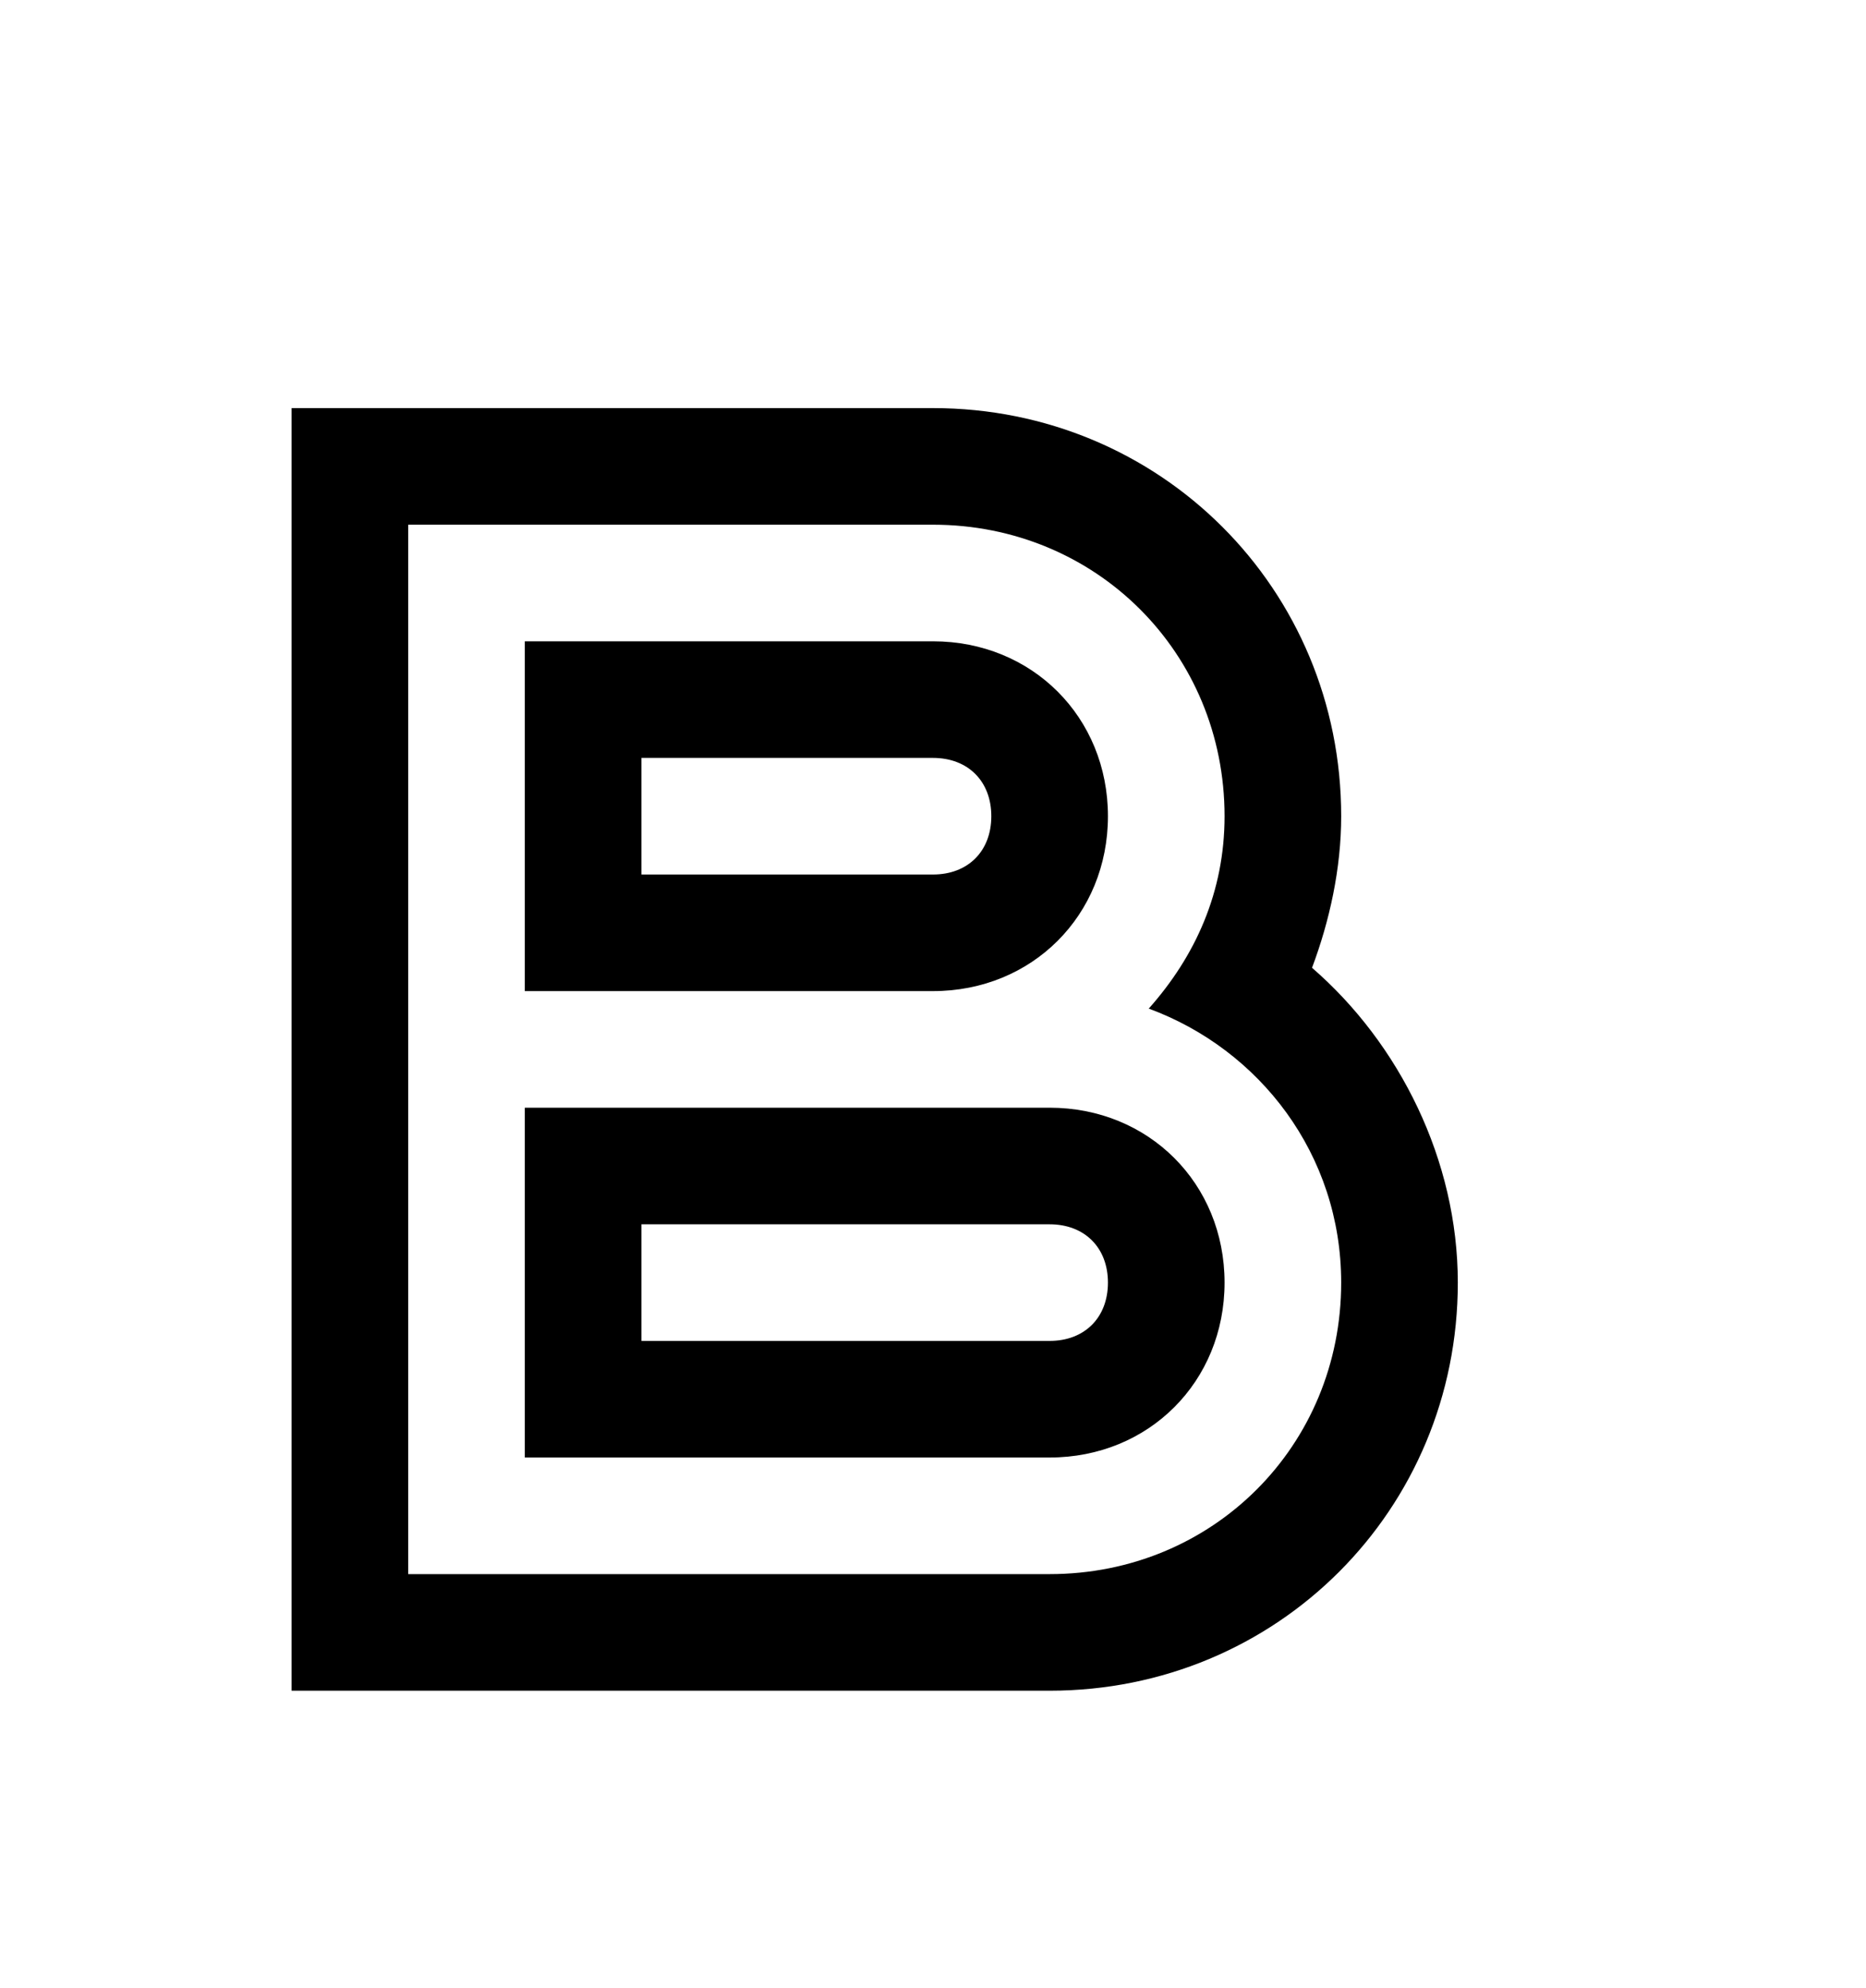 <svg version="1.1" xmlns="http://www.w3.org/2000/svg" xmlns:xlink="http://www.w3.org/1999/xlink" id="bold" viewBox="0 0 512 545.5"><path d="M256 144H112v288h176c44.8 0 80-35.2 80-80 0-35.2-22.4-64-52.8-75.2 12.8-14.4 20.8-32 20.8-52.8 0-44.8-35.2-80-80-80zM144 272v-96h112c27.2 0 48 20.8 48 48s-20.8 48-48 48H144zm0 128v-96h144c27.2 0 48 20.8 48 48s-20.8 48-48 48H144zm112-288c62.4 0 112 49.6 112 112 0 14.4-3.2 28.8-8 41.6 24 20.8 40 52.8 40 86.4 0 62.4-49.6 112-112 112H80V112h176zm-80 96v32h80c9.6 0 16-6.4 16-16s-6.4-16-16-16h-80zm0 128v32h112c9.6 0 16-6.4 16-16s-6.4-16-16-16H176z"/></svg>